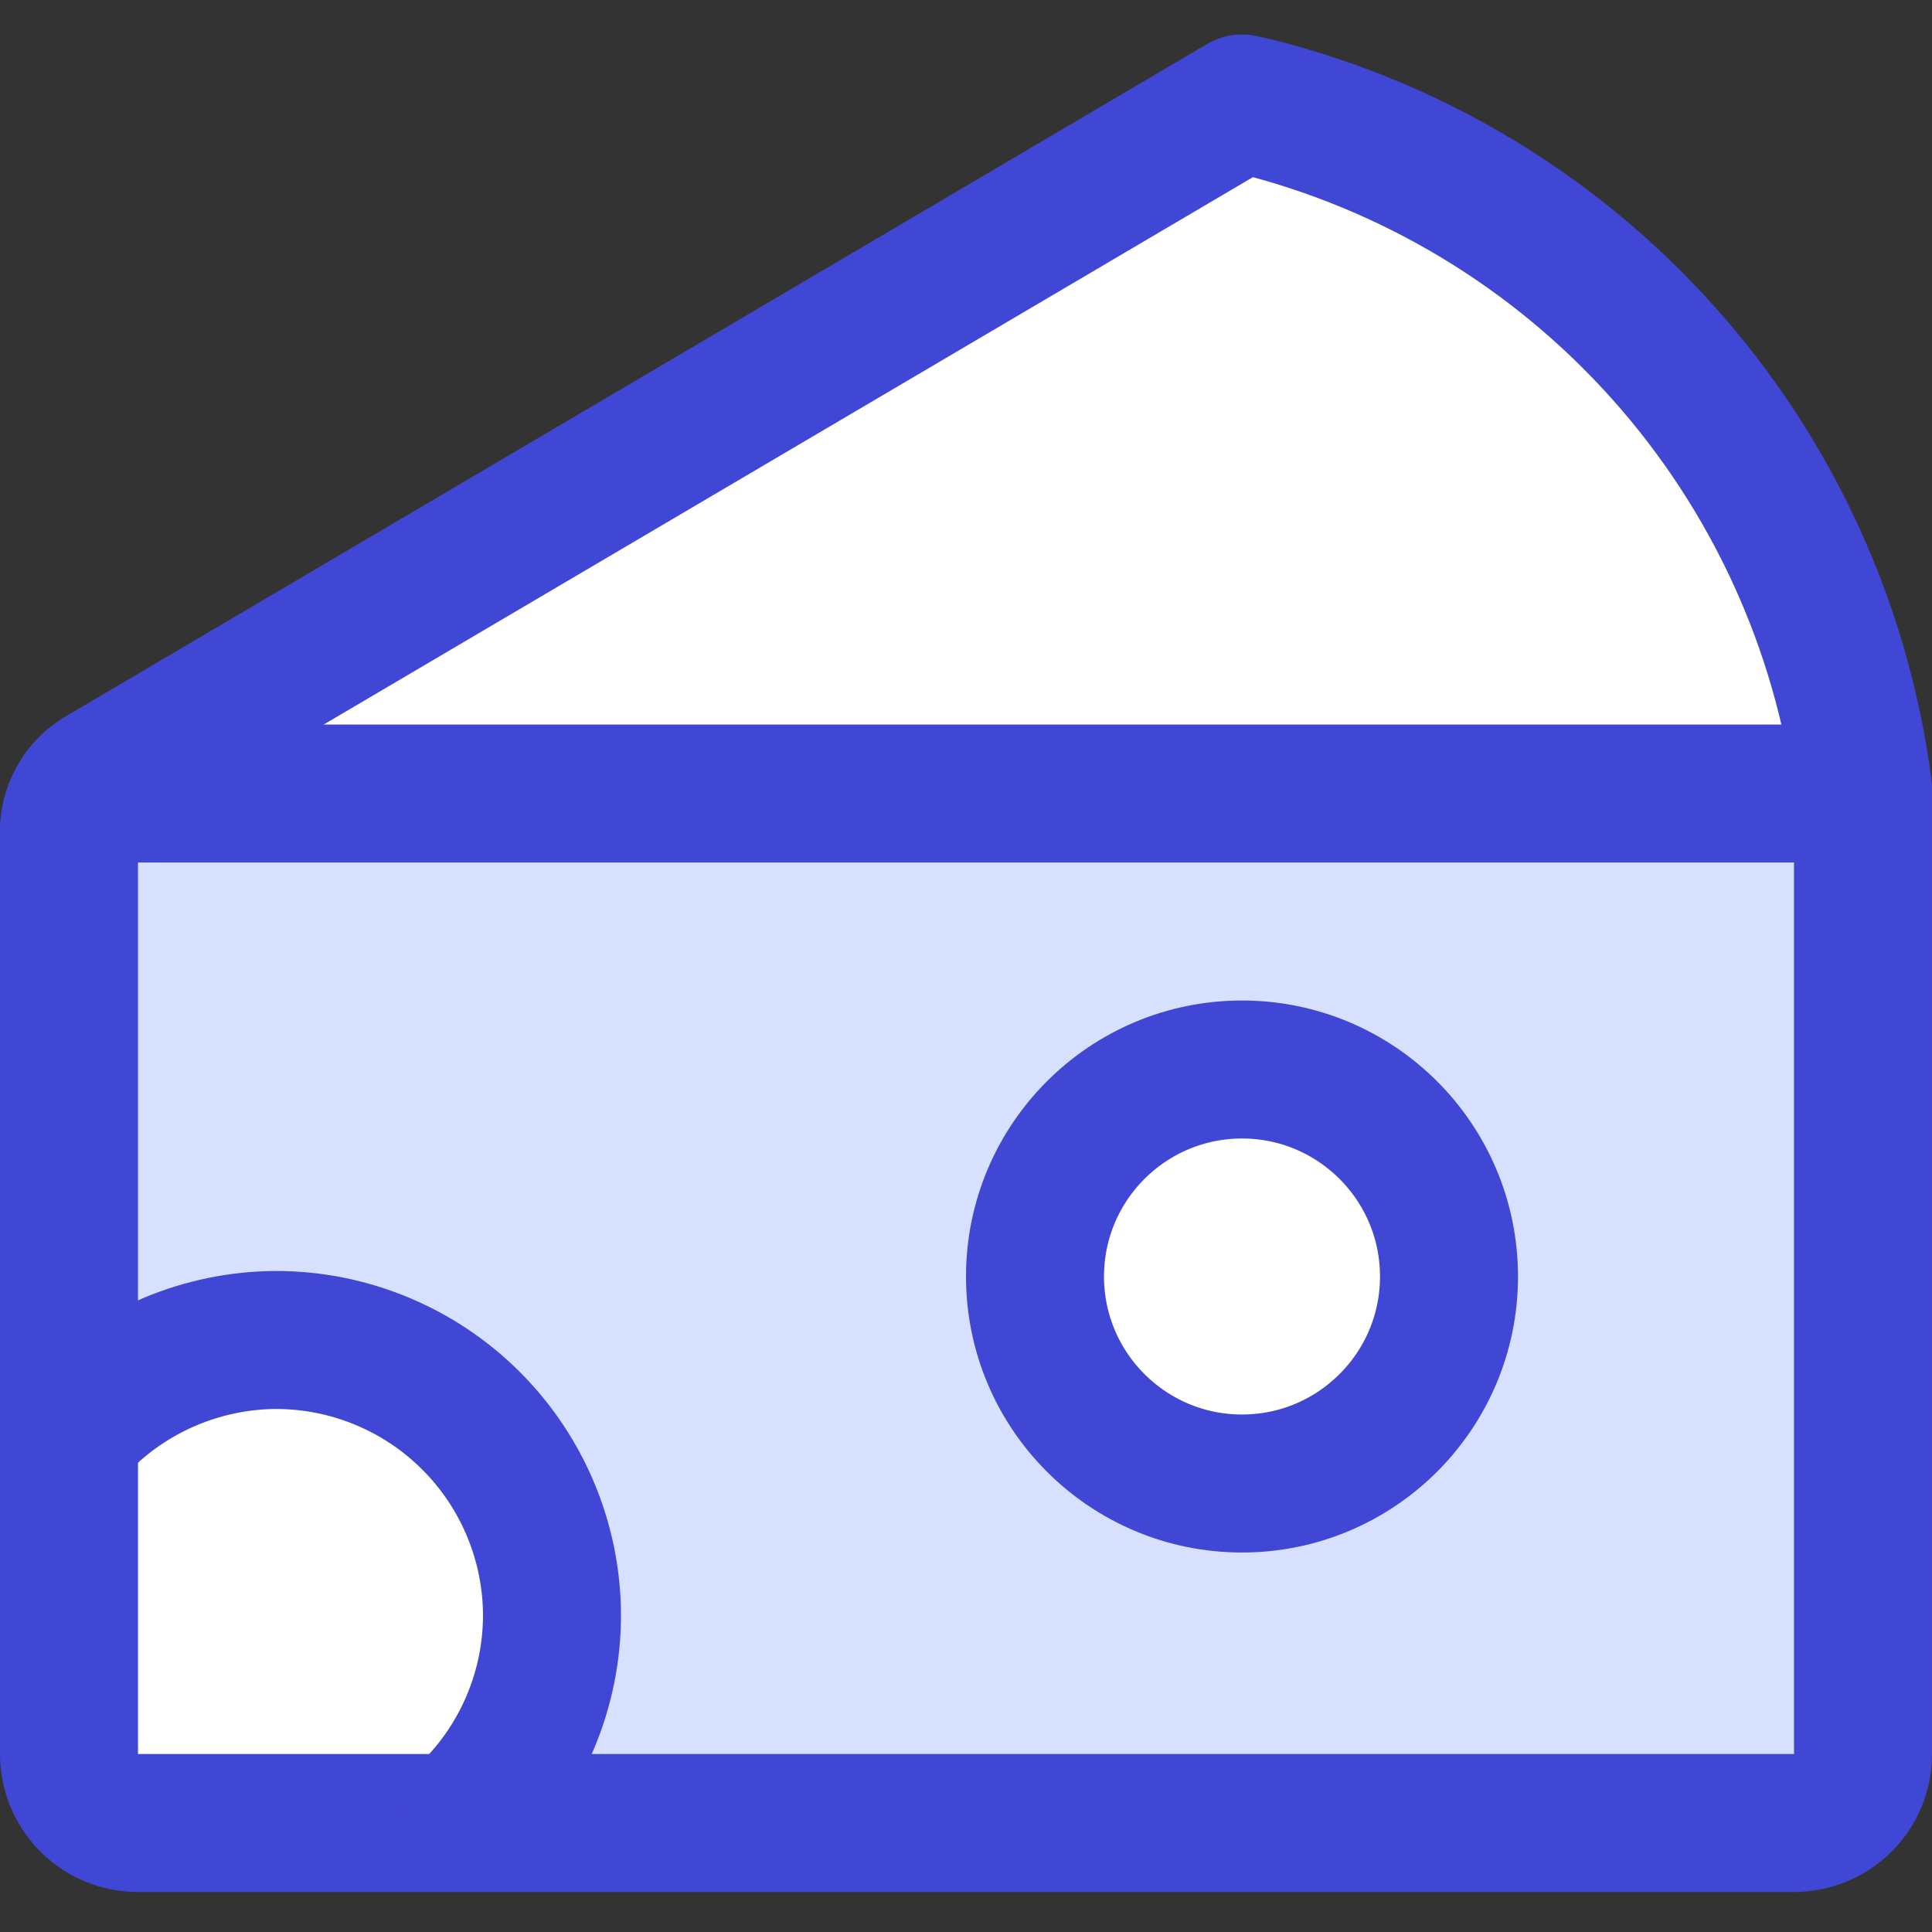 <svg xmlns="http://www.w3.org/2000/svg" fill="none" viewBox="0 0 14 14" id="Cheese--Streamline-Core"><rect x="0" y="0" width="14" height="14" fill="#333333" stroke="none"/><desc>Cheese Streamline Icon: https://streamlinehq.com</desc><g id="cheese--cook-cheese-animal-products-cooking-nutrition-dairy-food"><path id="Vector" fill="#ffffff" d="m9 0.75 0.09 0.02c1.146 0.285 2.18 0.909 2.966 1.79 0.787 0.881 1.29 1.979 1.444 3.15v0.04H0.589c0.042 -0.058 0.097 -0.106 0.161 -0.14L9 0.75Z" stroke-width="1"></path><path id="Subtract" fill="#d7e0ff" fill-rule="evenodd" d="M0.574 5.772C0.53 5.84 0.504 5.919 0.5 6v4.387C0.866 9.972 1.403 9.71 2 9.71c1.105 0 2 0.895 2 2 0 0.597 -0.262 1.133 -0.677 1.5H13c0.133 0 0.26 -0.053 0.354 -0.146 0.094 -0.094 0.146 -0.221 0.146 -0.354V5.75H0.589c-0.005 0.007 -0.01 0.015 -0.015 0.022ZM9 10.75c0.828 0 1.5 -0.672 1.5 -1.5 0 -0.828 -0.672 -1.5 -1.5 -1.5s-1.5 0.672 -1.5 1.5c0 0.828 0.672 1.5 1.5 1.5Z" clip-rule="evenodd" stroke-width="1"></path><path id="Vector_2" fill="#ffffff" d="M9 10.75c0.828 0 1.5 -0.672 1.5 -1.5 0 -0.828 -0.672 -1.5 -1.5 -1.5s-1.5 0.672 -1.5 1.5c0 0.828 0.672 1.5 1.5 1.5Z" stroke-width="1"></path><path id="Intersect" fill="#ffffff" d="M3.323 13.21H1c-0.133 0 -0.26 -0.053 -0.354 -0.146C0.553 12.97 0.5 12.843 0.5 12.71v-2.323c0.366 -0.415 0.903 -0.677 1.5 -0.677 1.105 0 2 0.895 2 2 0 0.597 -0.262 1.133 -0.677 1.5Z" stroke-width="1"></path><path id="Vector_3" stroke="#4147d5" stroke-linecap="round" stroke-linejoin="round" d="M9.09 0.77 9 0.75 0.75 5.61c-0.072 0.038 -0.133 0.094 -0.176 0.162C0.53 5.84 0.504 5.919 0.5 6v6.71c0 0.133 0.053 0.26 0.146 0.354 0.094 0.094 0.221 0.146 0.354 0.146h12c0.133 0 0.26 -0.053 0.354 -0.146 0.094 -0.094 0.146 -0.221 0.146 -0.354v-7c-0.154 -1.171 -0.657 -2.269 -1.444 -3.15C11.27 1.679 10.236 1.055 9.09 0.77v0Z" stroke-width="1"></path><path id="Vector_4" stroke="#4147d5" stroke-linecap="round" stroke-linejoin="round" d="M0.59 5.75H13" stroke-width="1"></path><path id="Vector_5" stroke="#4147d5" stroke-linecap="round" stroke-linejoin="round" d="m0.5 10.38 0.08 -0.07c0.185 -0.189 0.406 -0.339 0.65 -0.442 0.244 -0.103 0.506 -0.157 0.77 -0.158 0.53 0 1.039 0.211 1.414 0.586C3.789 10.671 4 11.18 4 11.71c-0.002 0.53 -0.214 1.037 -0.59 1.41" stroke-width="1"></path><path id="Vector_6" stroke="#4147d5" stroke-linecap="round" stroke-linejoin="round" d="M9 10.75c0.828 0 1.5 -0.672 1.5 -1.5 0 -0.828 -0.672 -1.5 -1.5 -1.5s-1.5 0.672 -1.5 1.5c0 0.828 0.672 1.5 1.5 1.5Z" stroke-width="1"></path></g></svg>